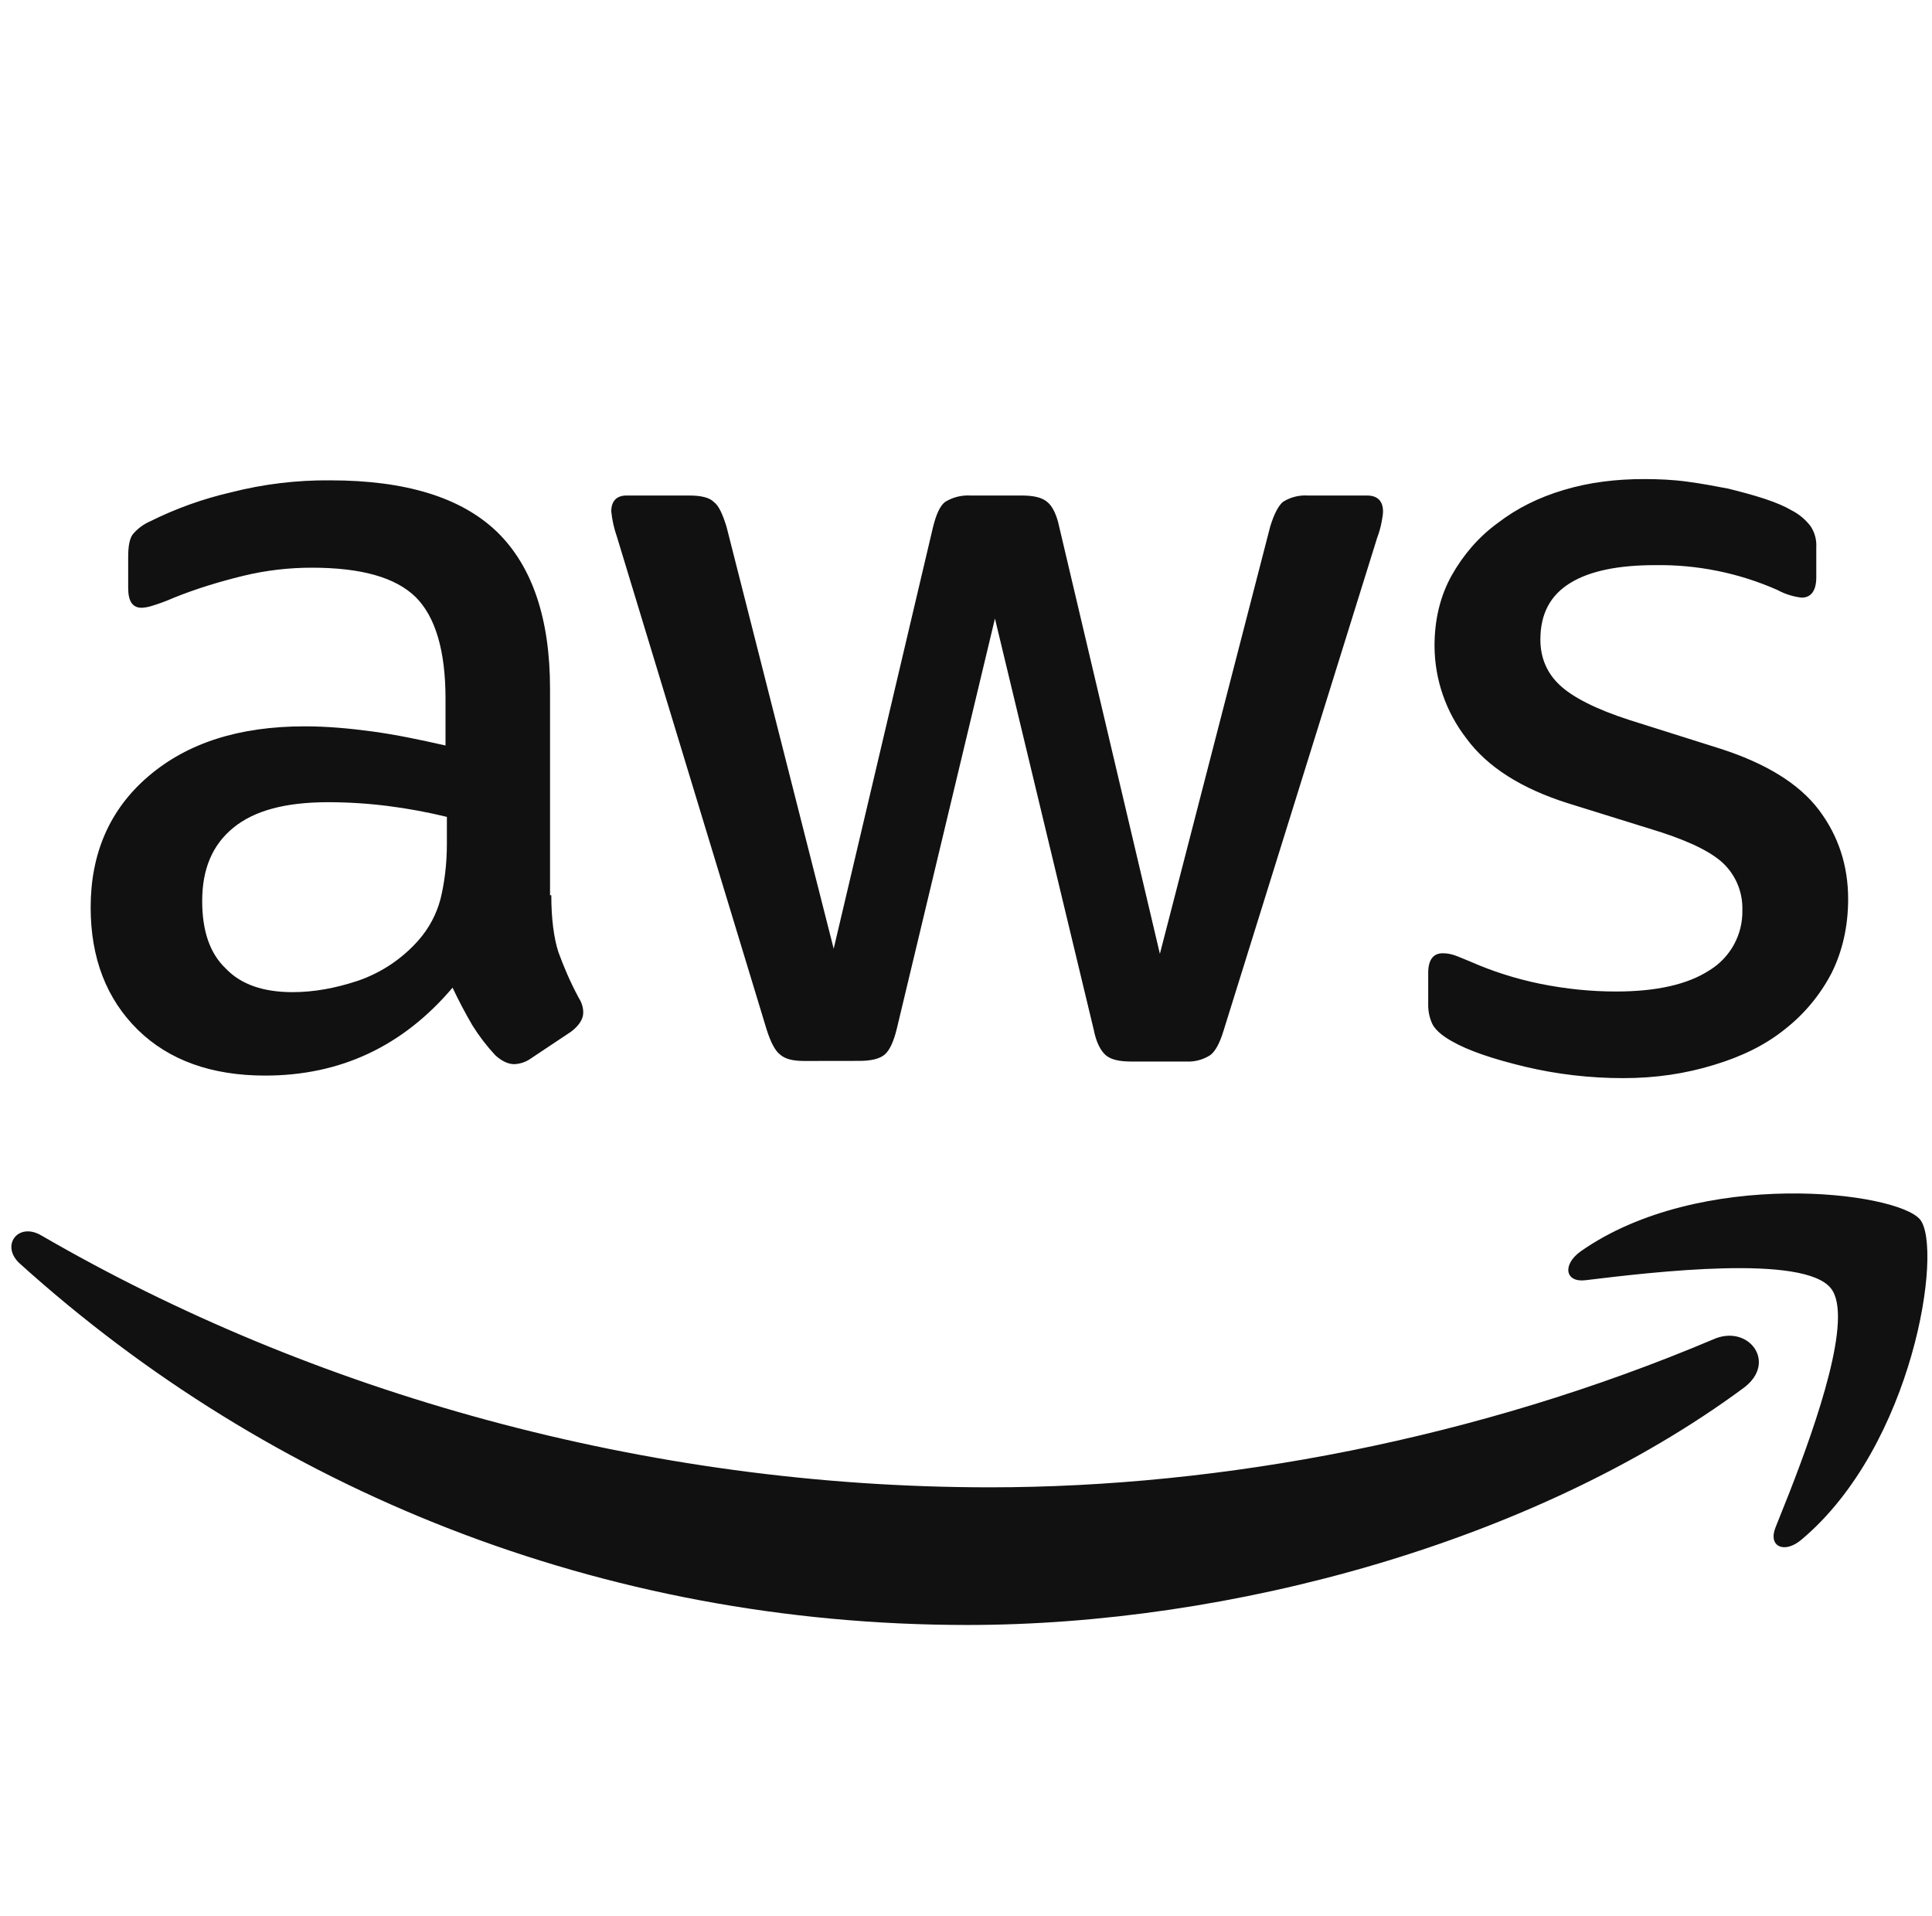 <svg width="121" height="120" viewBox="0 0 121 120" fill="none" xmlns="http://www.w3.org/2000/svg">
<g clip-path="url(#clip0_102_457)">
<path fill-rule="evenodd" clip-rule="evenodd" d="M34.528 56.06C34.528 57.54 34.688 58.735 34.968 59.61C35.288 60.49 35.688 61.45 36.248 62.49C36.448 62.805 36.528 63.125 36.528 63.405C36.528 63.805 36.288 64.205 35.768 64.605L33.253 66.28C32.949 66.499 32.587 66.624 32.213 66.64C31.813 66.64 31.413 66.44 31.018 66.08C30.481 65.502 30 64.874 29.583 64.205C29.136 63.438 28.722 62.652 28.343 61.85C25.233 65.52 21.318 67.355 16.608 67.355C13.258 67.355 10.583 66.4 8.628 64.485C6.678 62.565 5.678 60.015 5.678 56.82C5.678 53.43 6.878 50.67 9.308 48.6C11.743 46.525 14.973 45.485 19.083 45.485C20.443 45.485 21.838 45.605 23.313 45.805C24.793 46.005 26.313 46.325 27.903 46.685V43.77C27.903 40.735 27.268 38.62 26.028 37.385C24.753 36.145 22.598 35.55 19.528 35.55C18.128 35.55 16.688 35.705 15.213 36.065C13.738 36.425 12.298 36.865 10.903 37.425C10.453 37.625 9.983 37.8 9.503 37.945C9.297 38.011 9.084 38.05 8.868 38.06C8.308 38.06 8.028 37.66 8.028 36.825V34.87C8.028 34.23 8.108 33.75 8.308 33.47C8.61 33.107 8.994 32.821 9.428 32.635C11.027 31.841 12.713 31.237 14.453 30.835C16.488 30.314 18.582 30.06 20.683 30.08C25.433 30.08 28.903 31.16 31.138 33.315C33.338 35.465 34.448 38.74 34.448 43.13V56.06H34.528ZM18.328 62.13C19.643 62.13 20.998 61.89 22.438 61.41C23.901 60.904 25.208 60.025 26.228 58.86C26.872 58.123 27.338 57.247 27.588 56.3C27.823 55.345 27.988 54.185 27.988 52.83V51.155C26.776 50.86 25.549 50.633 24.313 50.475C23.069 50.317 21.817 50.237 20.563 50.235C17.888 50.235 15.933 50.755 14.613 51.835C13.298 52.91 12.663 54.425 12.663 56.42C12.663 58.295 13.138 59.695 14.138 60.65C15.093 61.65 16.488 62.13 18.328 62.13ZM50.378 66.44C49.658 66.44 49.178 66.32 48.858 66.04C48.538 65.8 48.258 65.24 48.018 64.485L38.643 33.63C38.46 33.113 38.34 32.576 38.283 32.03C38.283 31.39 38.603 31.03 39.238 31.03H43.153C43.908 31.03 44.428 31.155 44.703 31.43C45.028 31.67 45.268 32.23 45.503 32.99L52.213 59.41L58.438 32.99C58.638 32.19 58.878 31.67 59.193 31.43C59.672 31.136 60.231 30.996 60.793 31.03H63.983C64.743 31.03 65.263 31.155 65.583 31.43C65.898 31.67 66.183 32.23 66.338 32.99L72.643 59.73L79.548 32.99C79.788 32.19 80.068 31.67 80.348 31.43C80.811 31.136 81.355 30.996 81.903 31.03H85.618C86.253 31.03 86.618 31.355 86.618 32.03C86.618 32.23 86.573 32.43 86.533 32.67C86.47 33.011 86.376 33.346 86.253 33.67L76.638 64.52C76.398 65.32 76.118 65.835 75.798 66.075C75.347 66.364 74.817 66.504 74.283 66.475H70.848C70.098 66.475 69.573 66.355 69.248 66.075C68.933 65.795 68.653 65.275 68.498 64.475L62.313 38.735L56.163 64.435C55.963 65.235 55.728 65.755 55.413 66.035C55.088 66.315 54.528 66.435 53.813 66.435L50.383 66.44H50.378ZM101.658 67.515C99.583 67.515 97.508 67.275 95.513 66.8C93.518 66.32 91.963 65.8 90.923 65.2C90.283 64.845 89.848 64.445 89.688 64.085C89.532 63.732 89.45 63.351 89.448 62.965V60.93C89.448 60.095 89.768 59.695 90.363 59.695C90.603 59.695 90.843 59.735 91.083 59.815C91.323 59.895 91.683 60.055 92.083 60.215C93.438 60.815 94.913 61.29 96.473 61.61C98.073 61.93 99.623 62.09 101.223 62.09C103.733 62.09 105.693 61.65 107.048 60.77C107.697 60.378 108.231 59.82 108.596 59.155C108.96 58.489 109.142 57.739 109.123 56.98C109.137 56.466 109.05 55.955 108.865 55.475C108.681 54.995 108.403 54.557 108.048 54.185C107.328 53.43 105.968 52.75 104.013 52.11L98.228 50.31C95.313 49.395 93.158 48.04 91.843 46.245C90.556 44.588 89.853 42.553 89.843 40.455C89.843 38.78 90.208 37.305 90.923 36.025C91.643 34.75 92.598 33.63 93.798 32.755C94.998 31.835 96.348 31.155 97.948 30.68C99.548 30.2 101.223 30 102.978 30C103.853 30 104.778 30.04 105.653 30.16C106.568 30.28 107.403 30.44 108.243 30.6C109.043 30.8 109.803 31 110.518 31.235C111.238 31.475 111.798 31.715 112.198 31.955C112.669 32.192 113.079 32.534 113.398 32.955C113.655 33.343 113.78 33.805 113.753 34.27V36.145C113.753 36.985 113.433 37.425 112.833 37.425C112.302 37.364 111.787 37.201 111.318 36.945C108.907 35.88 106.293 35.349 103.658 35.39C101.383 35.39 99.583 35.745 98.348 36.505C97.108 37.265 96.473 38.42 96.473 40.055C96.473 41.175 96.873 42.135 97.673 42.89C98.473 43.65 99.943 44.41 102.058 45.09L107.728 46.88C110.598 47.8 112.678 49.08 113.913 50.715C115.148 52.35 115.748 54.225 115.748 56.3C115.748 58.015 115.388 59.575 114.713 60.93C114.003 62.296 113.009 63.495 111.798 64.445C110.558 65.445 109.083 66.16 107.368 66.68C105.568 67.235 103.698 67.515 101.658 67.515Z" fill="#111111"/>
<path fill-rule="evenodd" clip-rule="evenodd" d="M2.603 77.374C19.523 87.189 40.403 93.139 61.987 93.139C76.558 93.139 92.558 90.104 107.288 83.879C109.488 82.879 111.358 85.314 109.203 86.914C96.073 96.614 76.993 101.759 60.593 101.759C37.602 101.759 16.892 93.259 1.243 79.129C0.008 78.014 1.123 76.494 2.603 77.374ZM120.258 76.374C121.693 78.174 119.858 90.504 112.833 96.409C111.758 97.329 110.718 96.849 111.198 95.654L112.073 93.459C113.788 89.059 116.083 82.469 114.673 80.684C112.993 78.534 103.573 79.649 99.302 80.169C98.028 80.329 97.828 79.209 98.987 78.369C106.488 73.104 118.823 74.619 120.258 76.374Z" fill="#111111"/>
</g>
<defs>
<clipPath id="clip0_102_457">
<rect width="120" height="120" fill="white" transform="translate(0.712)"/>
</clipPath>
</defs>
</svg>

